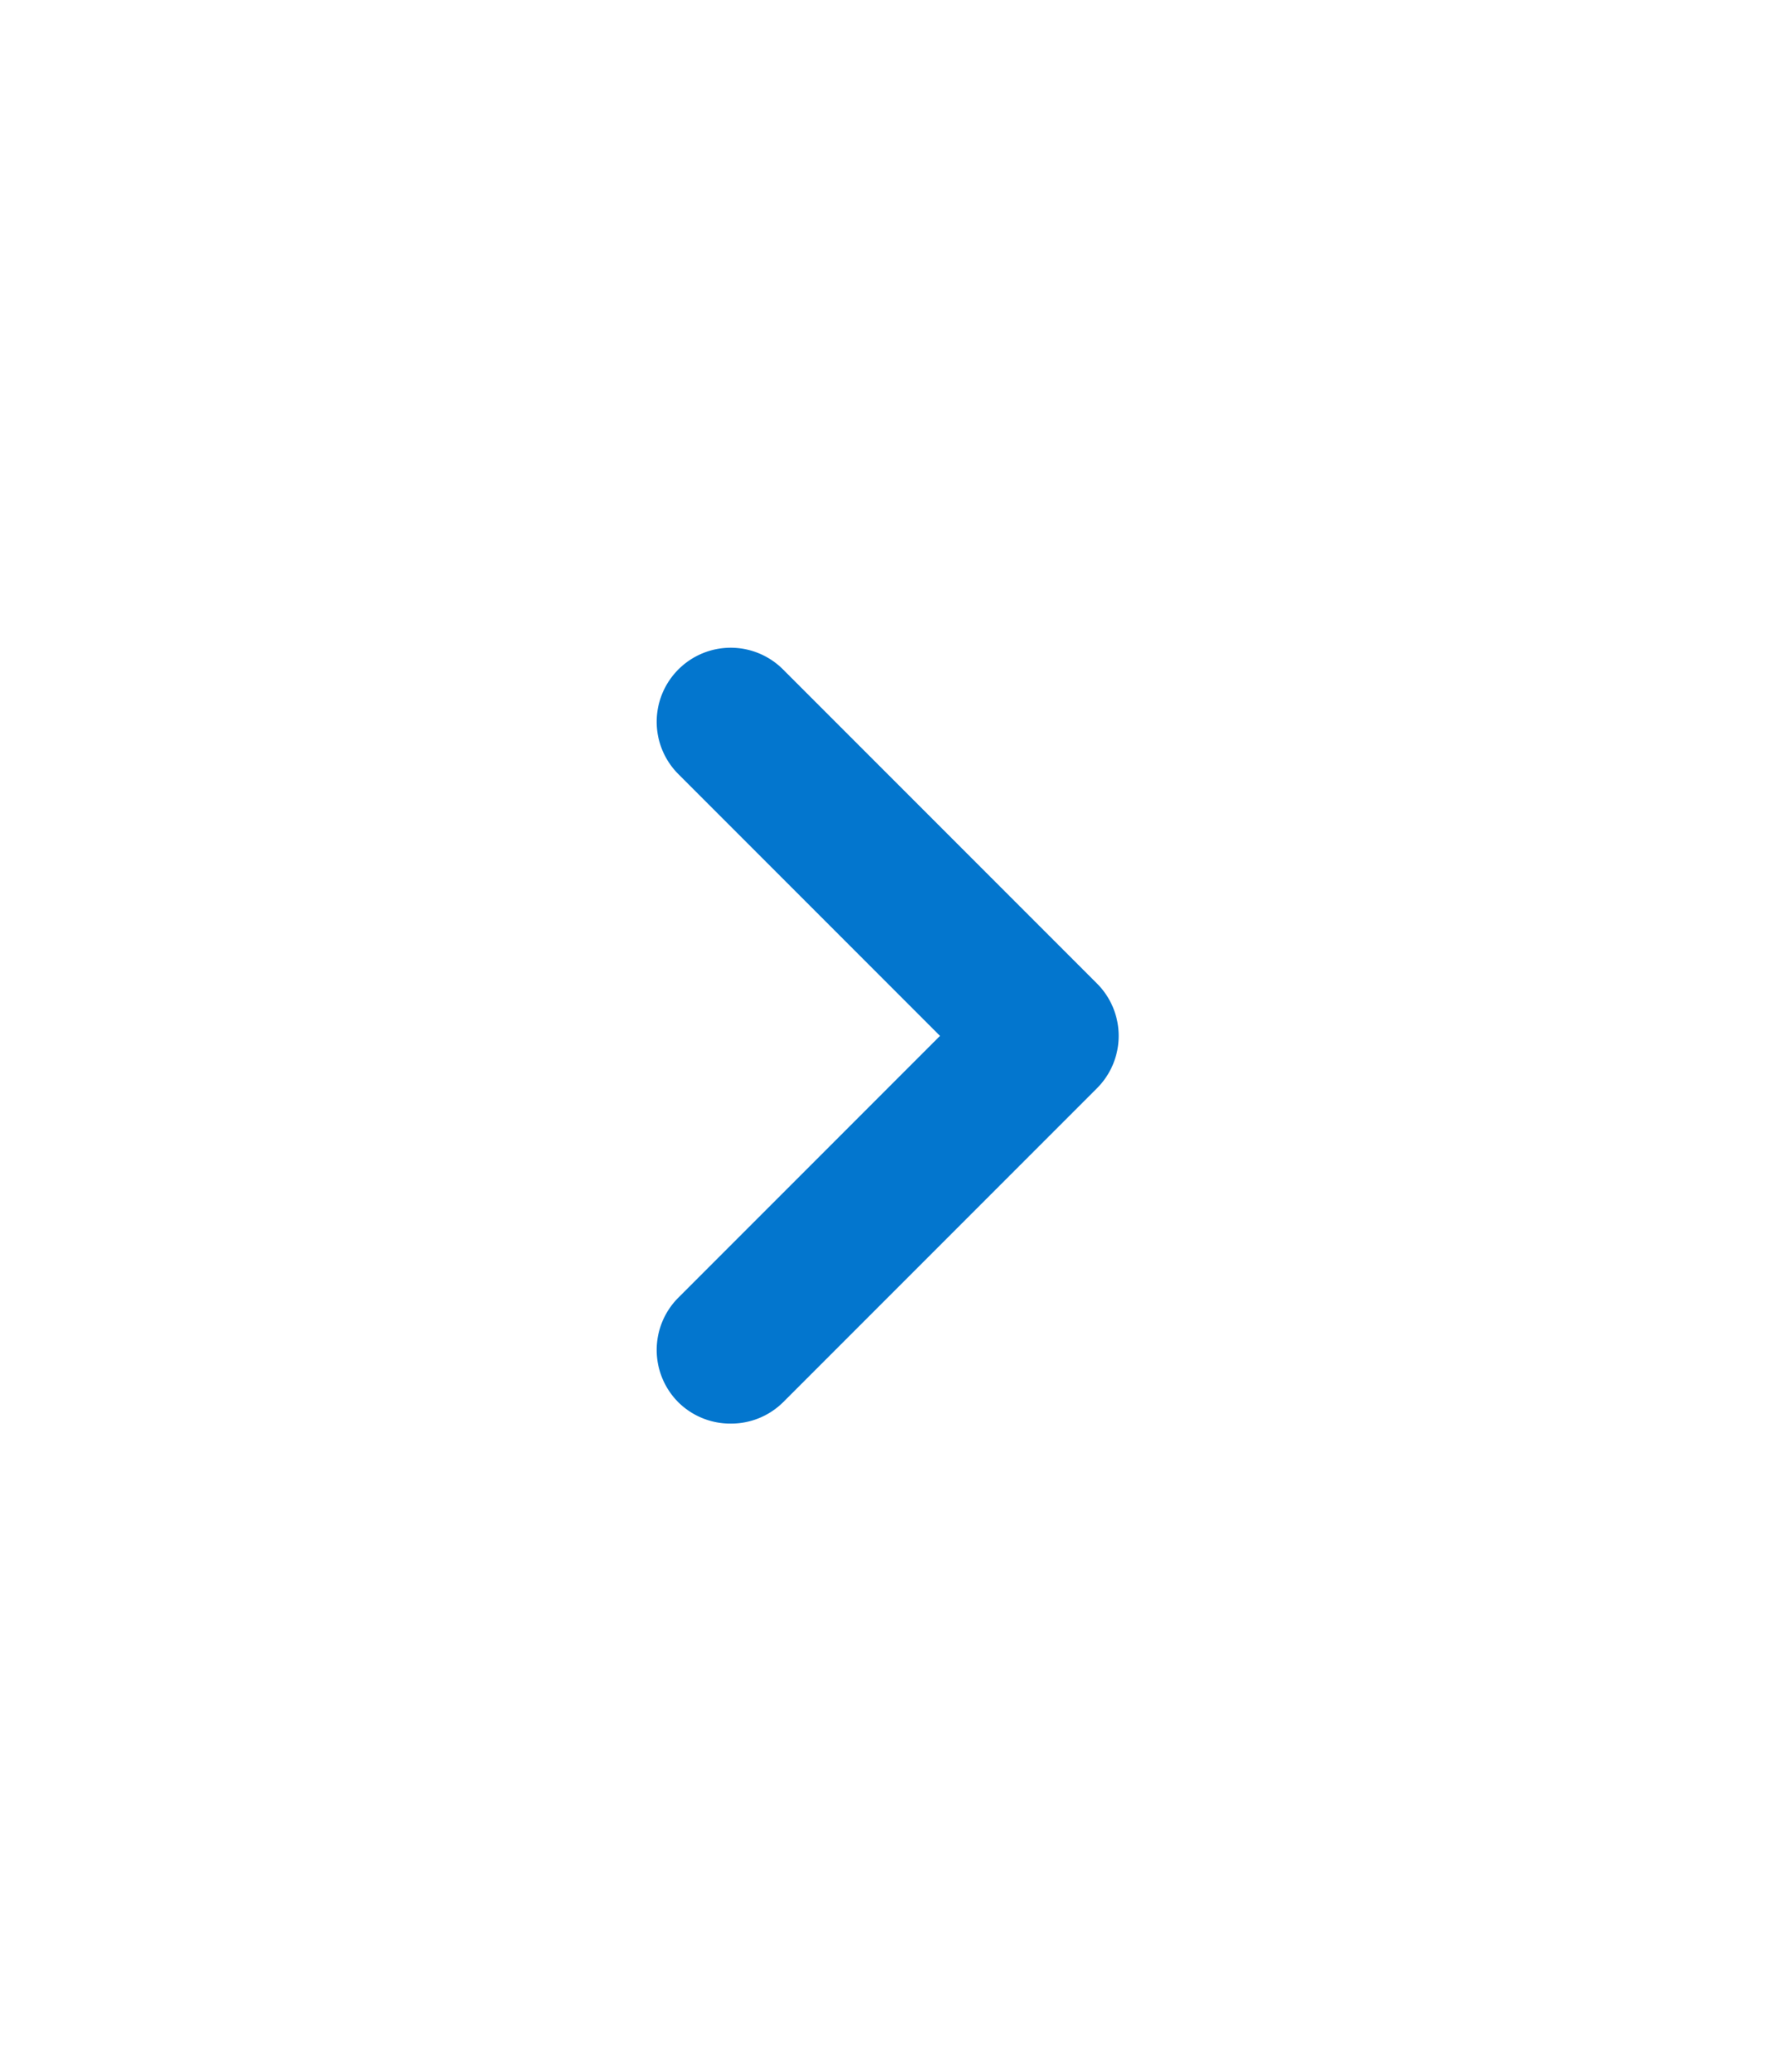 ﻿<?xml version="1.0" encoding="utf-8"?>
<svg version="1.1" xmlns:xlink="http://www.w3.org/1999/xlink" width="24px" height="28px" xmlns="http://www.w3.org/2000/svg">
  <defs>
    <path d="M 0 0  L 24 0  L 24 24  L 0 24  Z " fill-rule="evenodd" fill="black" id="path83" />
    <clipPath id="clip84">
      <use xlink:href="#path83" />
    </clipPath>
    <filter x="-50.00%" y="-50.00%" width="200.00%" height="200.00%" filterUnits="objectBoundingBox" id="filter85">
      <feColorMatrix type="matrix" values="1 0 0 0 -0.339  0 1 0 0 -0.339  0 0 1 0 -0.339  0 0 0 1 0  " in="SourceGraphic" />
    </filter>
  </defs>
  <g transform="matrix(1 0 0 1 -657 -13 )">
    <g transform="matrix(1 0 0 1 657 15 )" clip-path="url(#clip84)" filter="url(#filter85)">
      <path fill="#0376CE" d="M14.83,11.29,10.59,7.05a1,1,0,0,0-1.42,0,1,1,0,0,0,0,1.41L12.71,12,9.17,15.54a1,1,0,0,0,0,1.41,1,1,0,0,0,.71.29,1,1,0,0,0,.71-.29l4.24-4.24A1,1,0,0,0,14.83,11.29Z"></path>
    </g>
  </g>
</svg>